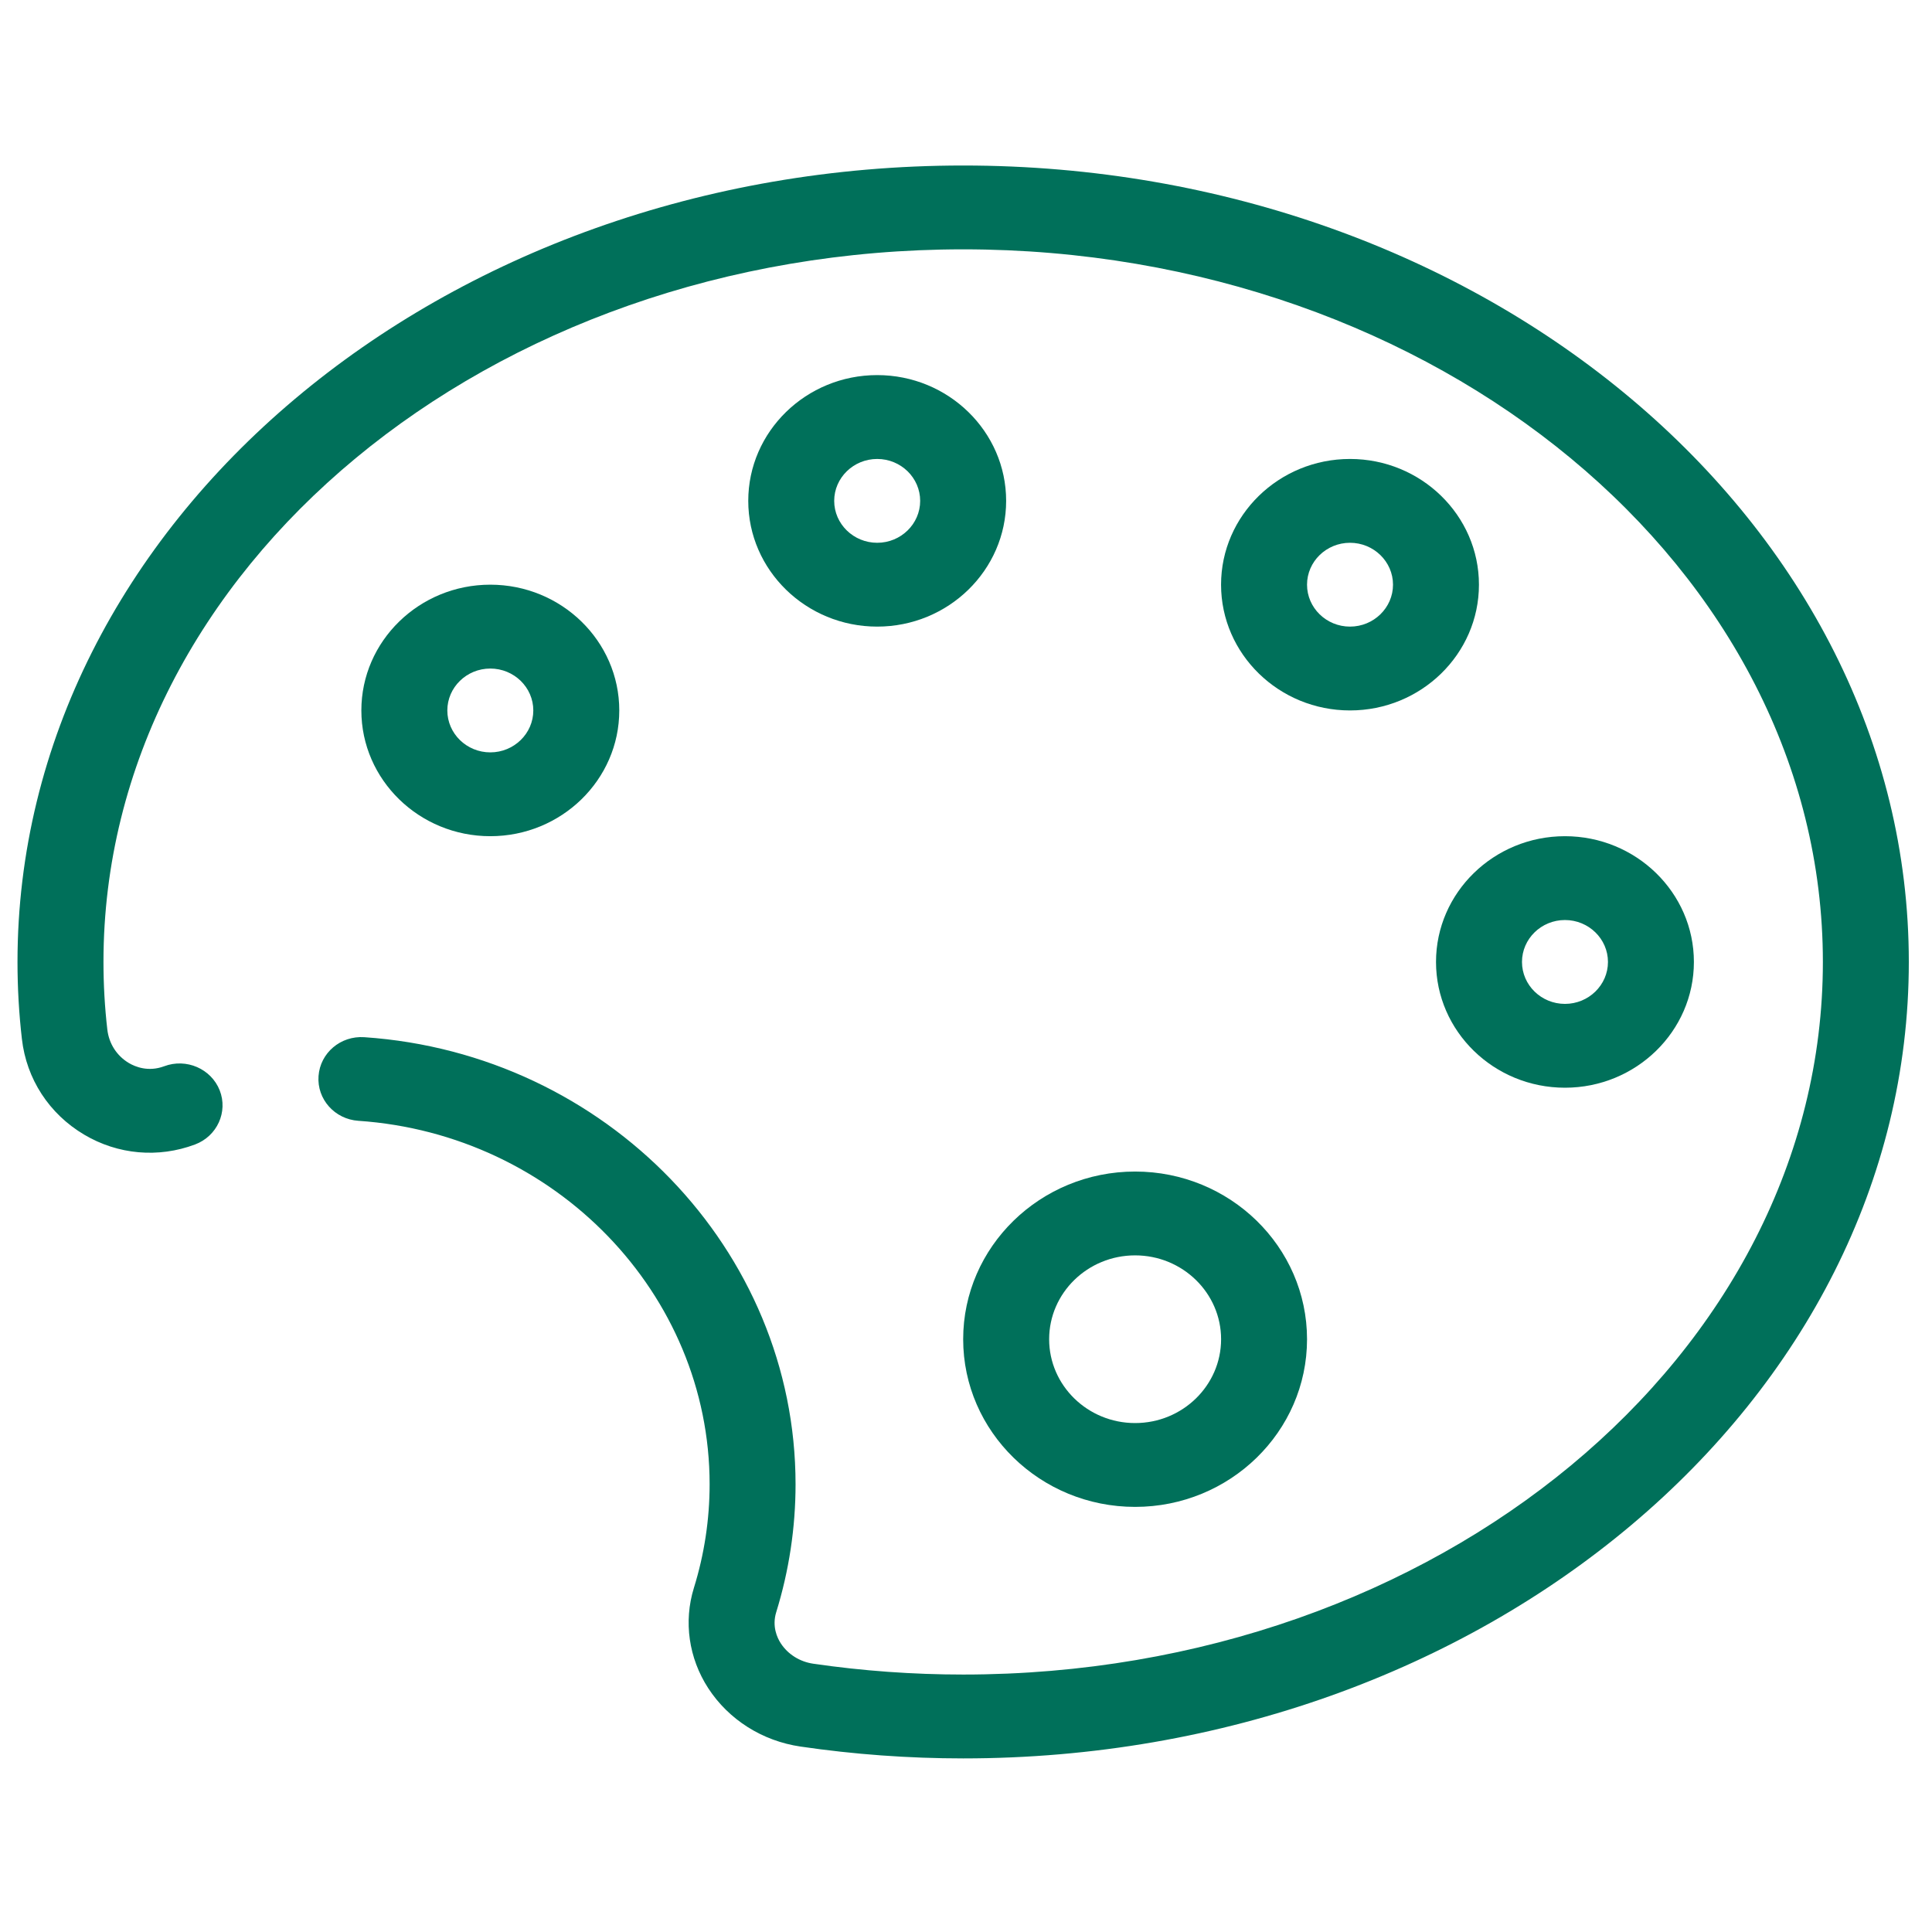 <svg width="46" height="46" viewBox="0 0 54 46" fill="none" xmlns="http://www.w3.org/2000/svg">
<g clip-path="url(#clip0_1928_2653)">
<path d="M26.921 0.626C12.346 0.626 0.489 10.612 0.489 22.887C0.489 23.606 0.53 24.33 0.612 25.038C0.739 26.158 1.374 27.134 2.353 27.714C3.296 28.274 4.425 28.373 5.45 27.989C6.069 27.757 6.377 27.079 6.141 26.476C5.902 25.871 5.206 25.57 4.589 25.802C4.144 25.968 3.78 25.817 3.602 25.712C3.265 25.511 3.046 25.172 3 24.778C2.928 24.156 2.892 23.52 2.892 22.887C2.892 11.904 13.671 2.969 26.921 2.969C40.17 2.969 50.95 11.904 50.95 22.887C50.95 33.87 40.17 42.804 26.921 42.804C25.516 42.804 24.106 42.702 22.73 42.501C22.353 42.446 22.023 42.238 21.824 41.933C21.723 41.778 21.573 41.457 21.696 41.06C22.054 39.902 22.236 38.699 22.236 37.486C22.236 30.939 16.943 25.45 10.185 24.99C9.517 24.944 8.949 25.432 8.903 26.077C8.856 26.723 9.356 27.283 10.018 27.327C15.523 27.702 19.834 32.164 19.834 37.485C19.834 38.468 19.686 39.443 19.395 40.381C19.103 41.323 19.25 42.345 19.795 43.185C20.367 44.066 21.308 44.661 22.375 44.817C23.867 45.036 25.396 45.148 26.921 45.148C41.495 45.148 53.352 35.162 53.352 22.887C53.352 10.612 41.495 0.626 26.921 0.626Z" fill="#00705A"/>
<path d="M24.518 6.484C22.531 6.484 20.914 8.061 20.914 9.999C20.914 11.937 22.531 13.514 24.518 13.514C26.505 13.514 28.122 11.937 28.122 9.999C28.122 8.061 26.505 6.484 24.518 6.484ZM24.518 11.171C23.856 11.171 23.316 10.645 23.316 9.999C23.316 9.354 23.856 8.828 24.518 8.828C25.18 8.828 25.719 9.354 25.719 9.999C25.719 10.645 25.18 11.171 24.518 11.171Z" fill="#00705A"/>
<path d="M37.733 8.828C35.746 8.828 34.129 10.405 34.129 12.342C34.129 14.28 35.746 15.857 37.733 15.857C39.72 15.857 41.337 14.28 41.337 12.342C41.337 10.405 39.72 8.828 37.733 8.828ZM37.733 13.514C37.071 13.514 36.532 12.988 36.532 12.342C36.532 11.697 37.071 11.171 37.733 11.171C38.395 11.171 38.935 11.697 38.935 12.342C38.935 12.988 38.395 13.514 37.733 13.514Z" fill="#00705A"/>
<path d="M43.741 26.402C45.728 26.402 47.345 24.825 47.345 22.887C47.345 20.949 45.728 19.372 43.741 19.372C41.754 19.372 40.137 20.949 40.137 22.887C40.137 24.825 41.754 26.402 43.741 26.402ZM43.741 21.715C44.403 21.715 44.943 22.241 44.943 22.887C44.943 23.533 44.403 24.059 43.741 24.059C43.079 24.059 42.54 23.533 42.54 22.887C42.54 22.241 43.079 21.715 43.741 21.715Z" fill="#00705A"/>
<path d="M26.921 33.432C26.921 36.016 29.076 38.118 31.727 38.118C34.377 38.118 36.532 36.016 36.532 33.432C36.532 30.847 34.377 28.745 31.727 28.745C29.076 28.745 26.921 30.847 26.921 33.432ZM34.13 33.432C34.13 34.724 33.052 35.775 31.727 35.775C30.401 35.775 29.324 34.724 29.324 33.432C29.324 32.139 30.401 31.088 31.727 31.088C33.052 31.088 34.13 32.139 34.13 33.432Z" fill="#00705A"/>
<path d="M13.704 19.372C15.692 19.372 17.309 17.795 17.309 15.857C17.309 13.919 15.692 12.342 13.704 12.342C11.717 12.342 10.1 13.919 10.1 15.857C10.1 17.795 11.717 19.372 13.704 19.372ZM13.704 14.686C14.366 14.686 14.906 15.212 14.906 15.857C14.906 16.503 14.366 17.029 13.704 17.029C13.042 17.029 12.503 16.503 12.503 15.857C12.503 15.212 13.042 14.686 13.704 14.686Z" fill="#00705A"/>
</g>
<defs>
<clipPath id="clip0_1928_2653">
<rect width="54" height="45" fill="white" transform="translate(0 0.5)"/>
</clipPath>
</defs>
</svg>
